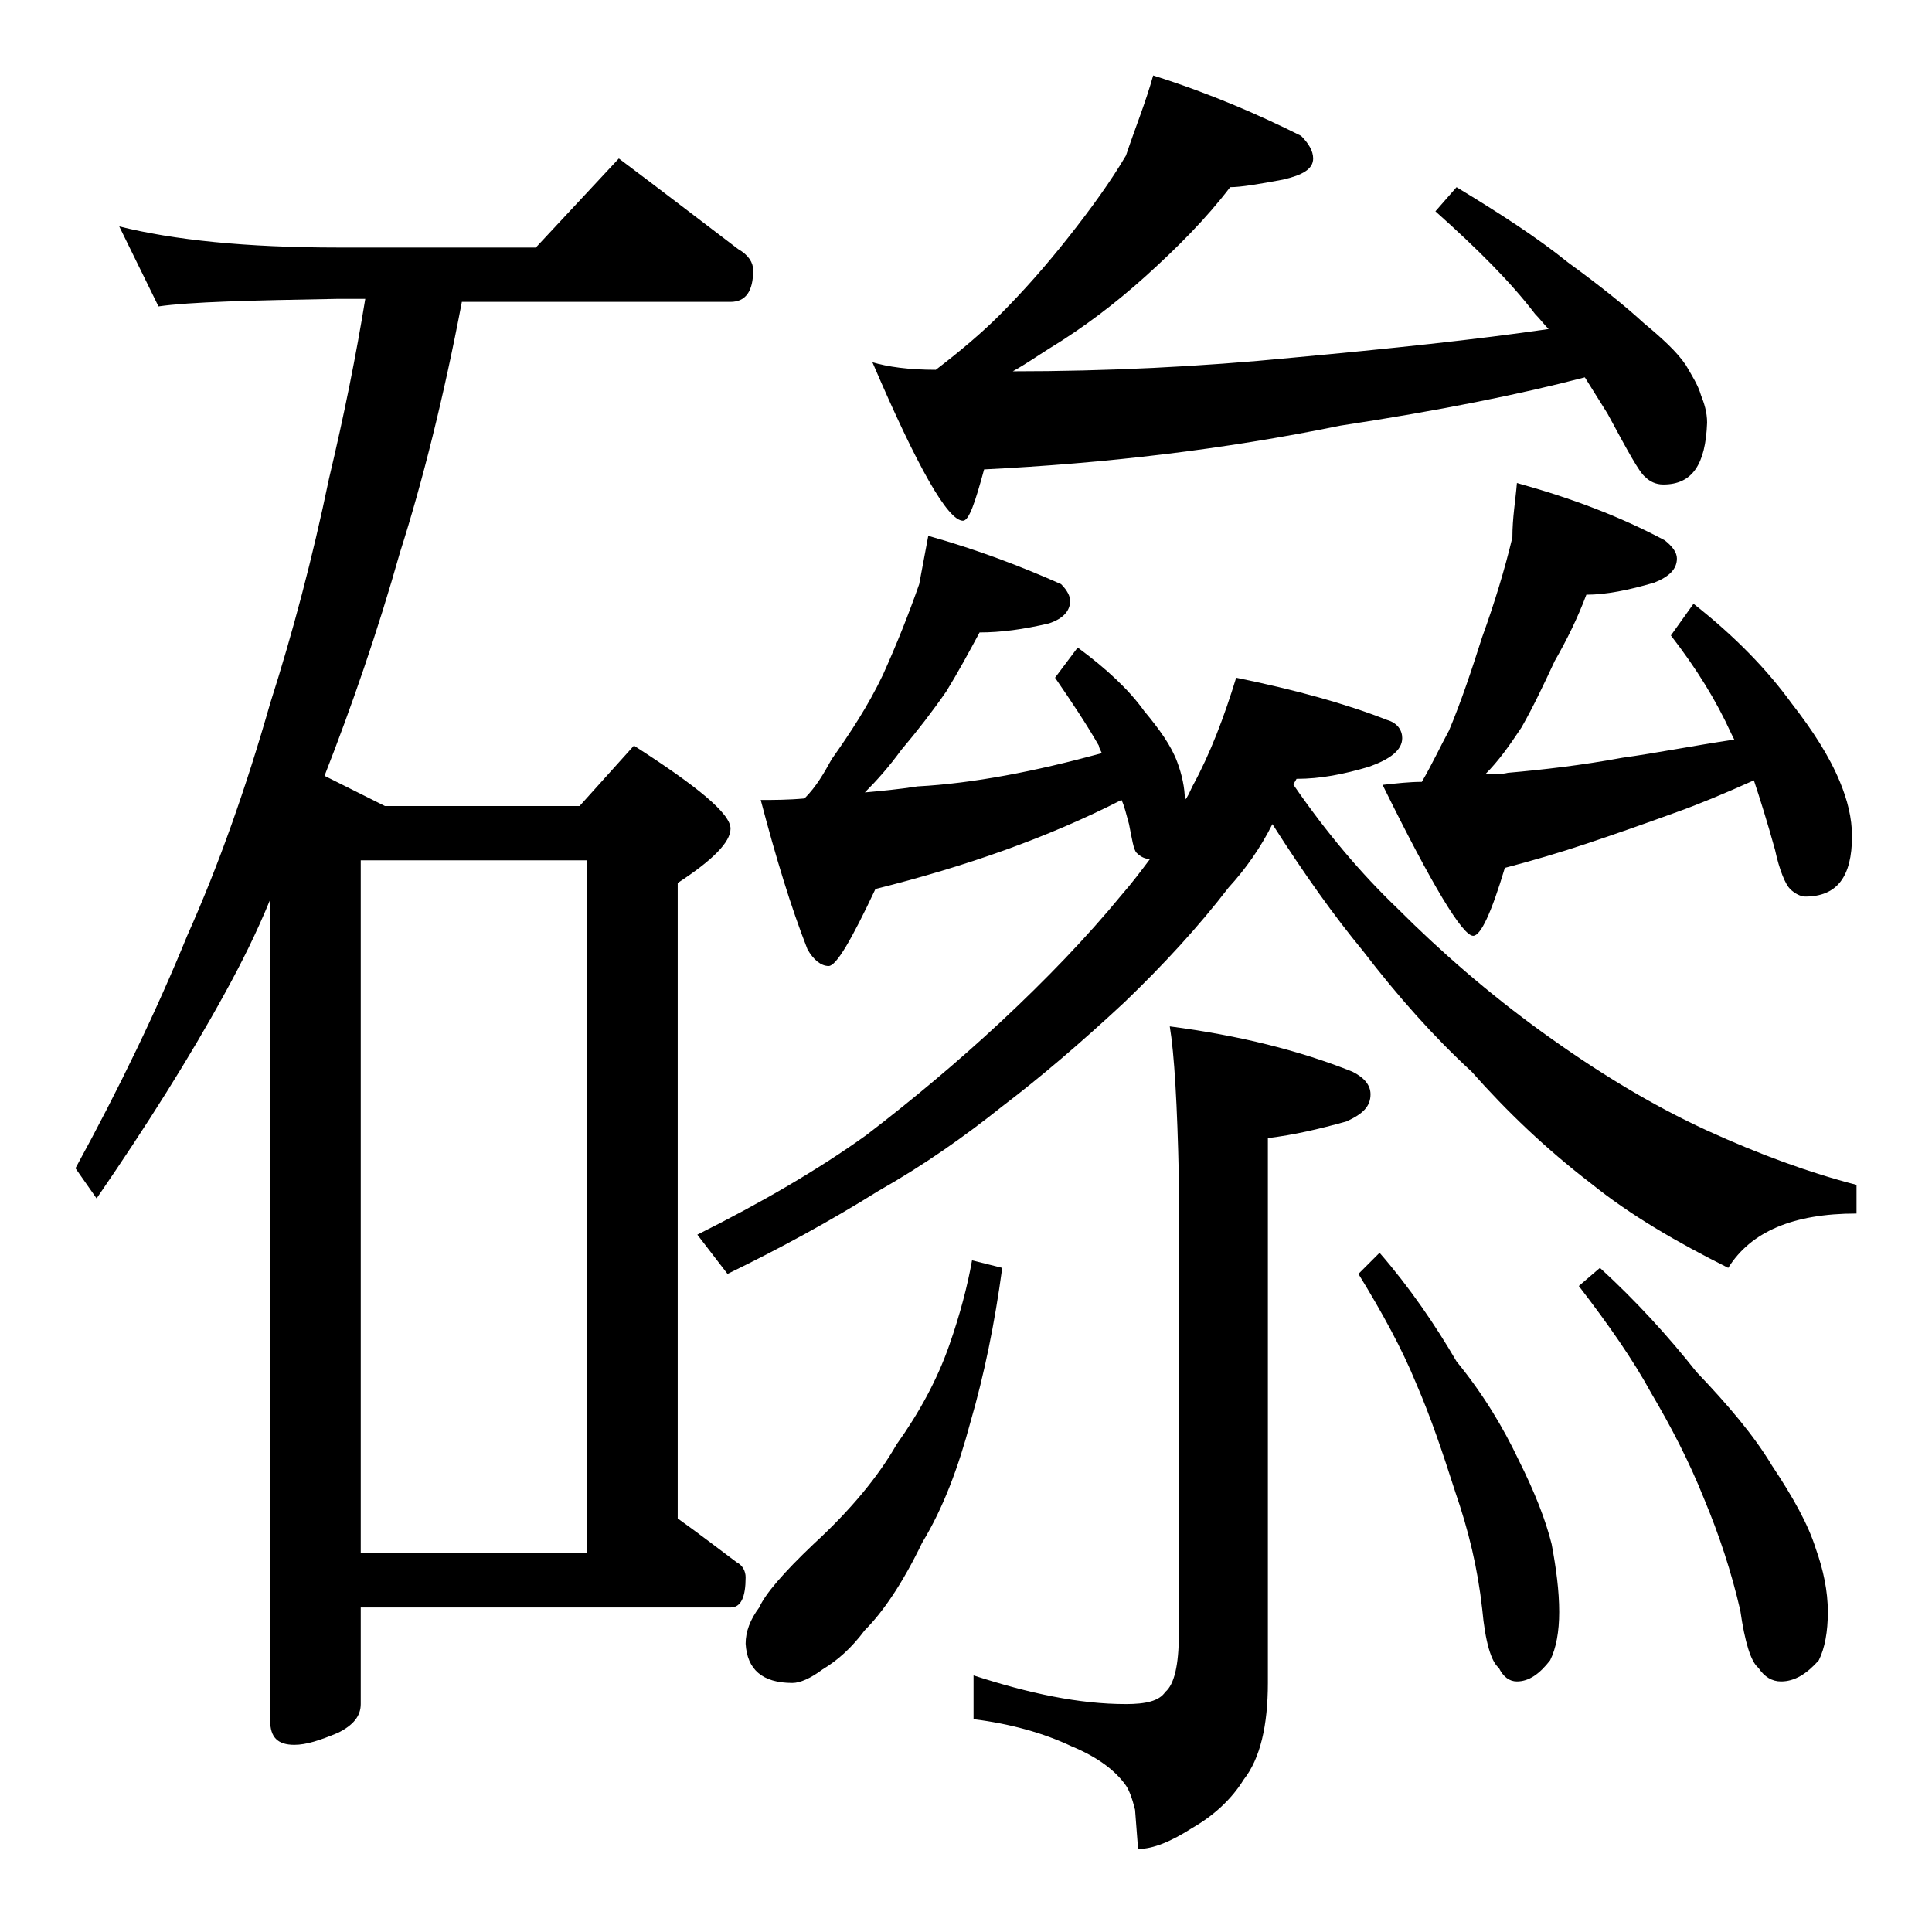 <?xml version="1.0" encoding="utf-8"?>
<!-- Generator: Adobe Illustrator 18.0.0, SVG Export Plug-In . SVG Version: 6.00 Build 0)  -->
<!DOCTYPE svg PUBLIC "-//W3C//DTD SVG 1.1//EN" "http://www.w3.org/Graphics/SVG/1.1/DTD/svg11.dtd">
<svg version="1.1" id="Layer_1" xmlns="http://www.w3.org/2000/svg" xmlns:xlink="http://www.w3.org/1999/xlink" x="0px" y="0px"
	 viewBox="0 0 128 128" enable-background="new 0 0 128 128" xml:space="preserve">
<path d="M7.9,15c3.6,0.9,8.4,1.4,14.5,1.4h13.1l5.5-5.9c2.8,2.1,5.4,4.1,7.9,6c0.7,0.4,1,0.9,1,1.4c0,1.4-0.5,2.1-1.5,2.1H30.6
	c-1.2,6.3-2.6,11.9-4.1,16.6c-1.5,5.3-3.2,10.2-5,14.8l4,2h12.9l3.6-4c4.2,2.7,6.4,4.5,6.4,5.5c0,0.9-1.2,2.1-3.5,3.6v42.1
	c1.4,1,2.7,2,3.9,2.9c0.4,0.2,0.6,0.6,0.6,1c0,1.3-0.3,2-1,2H23.9v6.4c0,0.8-0.5,1.4-1.5,1.9c-1.2,0.5-2.1,0.8-2.9,0.8
	c-1.1,0-1.6-0.5-1.6-1.6V59.6c-0.9,2.2-1.9,4.2-3,6.2c-2.3,4.2-5.2,8.8-8.5,13.6l-1.4-2c2.9-5.3,5.4-10.5,7.4-15.4
	c2.1-4.7,3.9-9.8,5.5-15.4c1.5-4.7,2.8-9.6,3.9-14.9c1-4.2,1.8-8.2,2.4-11.9h-1.8c-5.8,0.1-9.8,0.2-11.9,0.5L7.9,15z M23.9,102.9h15
	V57h-15V102.9z M61.5,35.5c3.2,0.9,6.1,2,8.8,3.2c0.4,0.4,0.6,0.8,0.6,1.1c0,0.7-0.5,1.2-1.4,1.5c-1.7,0.4-3.2,0.6-4.6,0.6
	c-0.7,1.3-1.4,2.6-2.2,3.9c-0.9,1.3-1.9,2.6-3,3.9c-0.8,1.1-1.6,2-2.4,2.8c1.1-0.1,2.2-0.2,3.5-0.4c3.7-0.2,7.8-1,12.2-2.2
	c-0.1-0.2-0.2-0.4-0.2-0.5C72,48,71,46.5,69.9,44.9l1.5-2c1.9,1.4,3.4,2.8,4.4,4.2c1,1.2,1.8,2.3,2.2,3.4c0.3,0.8,0.5,1.7,0.5,2.5
	c0.2-0.2,0.3-0.5,0.5-0.9c1.2-2.2,2.1-4.6,2.9-7.2c3.9,0.8,7.2,1.7,10,2.8c0.7,0.2,1,0.7,1,1.2c0,0.8-0.8,1.4-2.2,1.9
	c-1.7,0.5-3.2,0.8-4.8,0.8c-0.1,0.2-0.2,0.3-0.2,0.4c2.2,3.2,4.5,5.9,6.9,8.2c2.8,2.8,6,5.6,9.6,8.2c3.6,2.6,7.2,4.8,10.9,6.5
	c3.5,1.6,6.8,2.8,9.9,3.6v1.9c-4.2,0-7,1.2-8.5,3.6c-3.4-1.7-6.5-3.5-9.1-5.6c-3-2.3-5.6-4.8-7.9-7.4c-2.5-2.3-4.9-5-7.2-8
	c-1.9-2.3-3.9-5.1-6-8.4c-0.8,1.6-1.8,3-2.9,4.2c-2,2.6-4.3,5.1-6.9,7.6c-2.9,2.7-5.6,5-8.1,6.9c-2.5,2-5.2,3.9-8.2,5.6
	c-3.2,2-6.5,3.8-10,5.5l-2-2.6c4.2-2.1,8-4.3,11.2-6.6c3-2.3,6-4.8,8.9-7.5c3-2.8,5.7-5.6,8-8.4c0.7-0.8,1.3-1.6,1.9-2.4h-0.1
	c-0.2,0-0.5-0.1-0.8-0.4c-0.2-0.2-0.3-0.9-0.5-1.9c-0.2-0.7-0.3-1.2-0.5-1.6C69.4,55.5,64,57.4,58,58.9c-1.6,3.4-2.6,5.1-3.1,5.1
	s-1-0.4-1.4-1.1c-1.1-2.8-2.1-6.1-3.1-9.9c0.8,0,1.8,0,2.9-0.1c0.8-0.8,1.3-1.7,1.8-2.6c1.2-1.7,2.4-3.5,3.4-5.6c0.9-2,1.7-4,2.4-6
	C61.1,37.6,61.3,36.6,61.5,35.5z M64.4,83.5l2,0.5c-0.5,3.7-1.2,7.1-2.1,10.2c-0.8,3-1.8,5.7-3.2,8c-1.3,2.7-2.6,4.6-3.8,5.8
	c-0.9,1.2-1.8,2-2.8,2.6c-0.8,0.6-1.5,0.9-2,0.9c-2,0-3-0.9-3.1-2.6c0-0.8,0.3-1.6,0.9-2.4c0.4-0.9,1.6-2.3,3.6-4.2
	c2.5-2.3,4.3-4.5,5.5-6.6c1.5-2.1,2.7-4.3,3.5-6.6C63.6,87.1,64.1,85.2,64.4,83.5z M76.4,5c3.8,1.2,7,2.6,9.8,4
	c0.5,0.5,0.8,1,0.8,1.5c0,0.7-0.7,1.1-2,1.4c-1.6,0.3-2.8,0.5-3.5,0.5c-1.6,2.1-3.5,4-5.6,5.9c-2,1.8-4.1,3.4-6.4,4.8
	c-0.8,0.5-1.5,1-2.4,1.5c6.2,0,12.4-0.3,18.5-0.9c6.5-0.6,12.2-1.2,17-1.9c-0.3-0.3-0.6-0.7-0.9-1c-1.6-2.1-3.8-4.3-6.6-6.8l1.4-1.6
	c2.8,1.7,5.3,3.3,7.4,5c2.2,1.6,3.8,2.9,5,4c1.2,1,2.2,1.9,2.8,2.8c0.4,0.7,0.8,1.3,1,2c0.2,0.5,0.4,1.1,0.4,1.8
	c-0.1,2.8-1,4.1-2.9,4.1c-0.5,0-0.9-0.2-1.2-0.5c-0.4-0.3-1.2-1.8-2.5-4.2c-0.5-0.8-1-1.6-1.5-2.4c-4.2,1.1-9.6,2.2-16.2,3.2
	c-7.8,1.6-15.6,2.5-23.6,2.9c-0.6,2.2-1,3.4-1.4,3.4c-1,0-3-3.5-6-10.5c1,0.3,2.4,0.5,4.2,0.5c1.7-1.3,3.1-2.5,4.2-3.6
	c1.6-1.6,3.1-3.3,4.6-5.2c1.5-1.9,2.8-3.7,3.8-5.4C75.2,8.5,75.9,6.8,76.4,5z M77.5,68c4.6,0.6,8.6,1.6,12.1,3
	c0.8,0.4,1.2,0.9,1.2,1.5c0,0.8-0.5,1.3-1.6,1.8c-1.8,0.5-3.5,0.9-5.2,1.1v36.1c0,2.8-0.5,5-1.6,6.4c-0.8,1.3-2,2.4-3.4,3.2
	c-1.4,0.9-2.6,1.4-3.6,1.4l-0.2-2.6c-0.2-0.8-0.4-1.3-0.6-1.6c-0.7-1-1.9-1.9-3.6-2.6c-1.9-0.9-4.1-1.5-6.5-1.8V111
	c3.7,1.2,7,1.9,10.1,1.9c1.3,0,2.2-0.2,2.6-0.8c0.6-0.5,0.9-1.8,0.9-3.8V78C78,73.2,77.8,69.8,77.5,68z M91.4,83
	c2,2.3,3.7,4.8,5.1,7.2c1.8,2.2,3.1,4.4,4.1,6.5c1.1,2.2,1.8,4,2.2,5.6c0.3,1.6,0.5,3.1,0.5,4.5c0,1.3-0.2,2.4-0.6,3.2
	c-0.7,0.9-1.4,1.4-2.2,1.4c-0.5,0-0.9-0.3-1.2-0.9c-0.5-0.4-0.9-1.7-1.1-3.9c-0.3-2.7-0.9-5.2-1.8-7.8c-0.8-2.5-1.6-4.9-2.6-7.2
	c-0.9-2.2-2.2-4.6-3.8-7.2L91.4,83z M100.5,32c3.6,1,6.8,2.2,9.8,3.8c0.5,0.4,0.8,0.8,0.8,1.2c0,0.7-0.5,1.2-1.5,1.6
	c-1.7,0.5-3.2,0.8-4.5,0.8c-0.6,1.6-1.3,3-2.1,4.4c-0.7,1.5-1.4,3-2.2,4.4c-0.8,1.2-1.5,2.2-2.4,3.1c0.6,0,1.1,0,1.5-0.1
	c2.3-0.2,4.9-0.5,7.6-1c2.2-0.3,4.7-0.8,7.4-1.2l-0.2-0.4c-1-2.2-2.3-4.3-4-6.5l1.5-2.1c2.8,2.2,4.9,4.4,6.5,6.6
	c1.4,1.8,2.5,3.5,3.2,5.2c0.5,1.2,0.8,2.4,0.8,3.6c0,2.7-1,4-3.1,4c-0.3,0-0.7-0.2-1-0.5c-0.3-0.3-0.7-1.2-1-2.6
	c-0.5-1.8-1-3.4-1.4-4.6c-2,0.9-3.7,1.6-5.1,2.1c-2.2,0.8-4.2,1.5-6,2.1c-1.8,0.6-3.5,1.1-5.4,1.6c-0.9,3-1.6,4.5-2.1,4.5
	c-0.7,0-2.7-3.3-6-10c0.9-0.1,1.8-0.2,2.6-0.2c0.7-1.2,1.2-2.3,1.8-3.4c0.8-1.9,1.5-4,2.2-6.2c0.8-2.2,1.5-4.5,2-6.6
	C100.2,34.3,100.4,33.2,100.5,32z M106,84c2.4,2.2,4.5,4.5,6.4,6.9c2.1,2.2,3.8,4.2,5,6.2c1.4,2.1,2.4,3.9,2.9,5.5
	c0.5,1.4,0.8,2.8,0.8,4.2c0,1.3-0.2,2.4-0.6,3.2c-0.8,0.9-1.6,1.4-2.5,1.4c-0.6,0-1.1-0.3-1.5-0.9c-0.5-0.4-0.9-1.7-1.2-3.8
	c-0.6-2.6-1.4-5-2.4-7.4c-1-2.5-2.2-4.8-3.5-7c-1.2-2.2-2.8-4.5-4.8-7.1L106,84z"/>
</svg>
